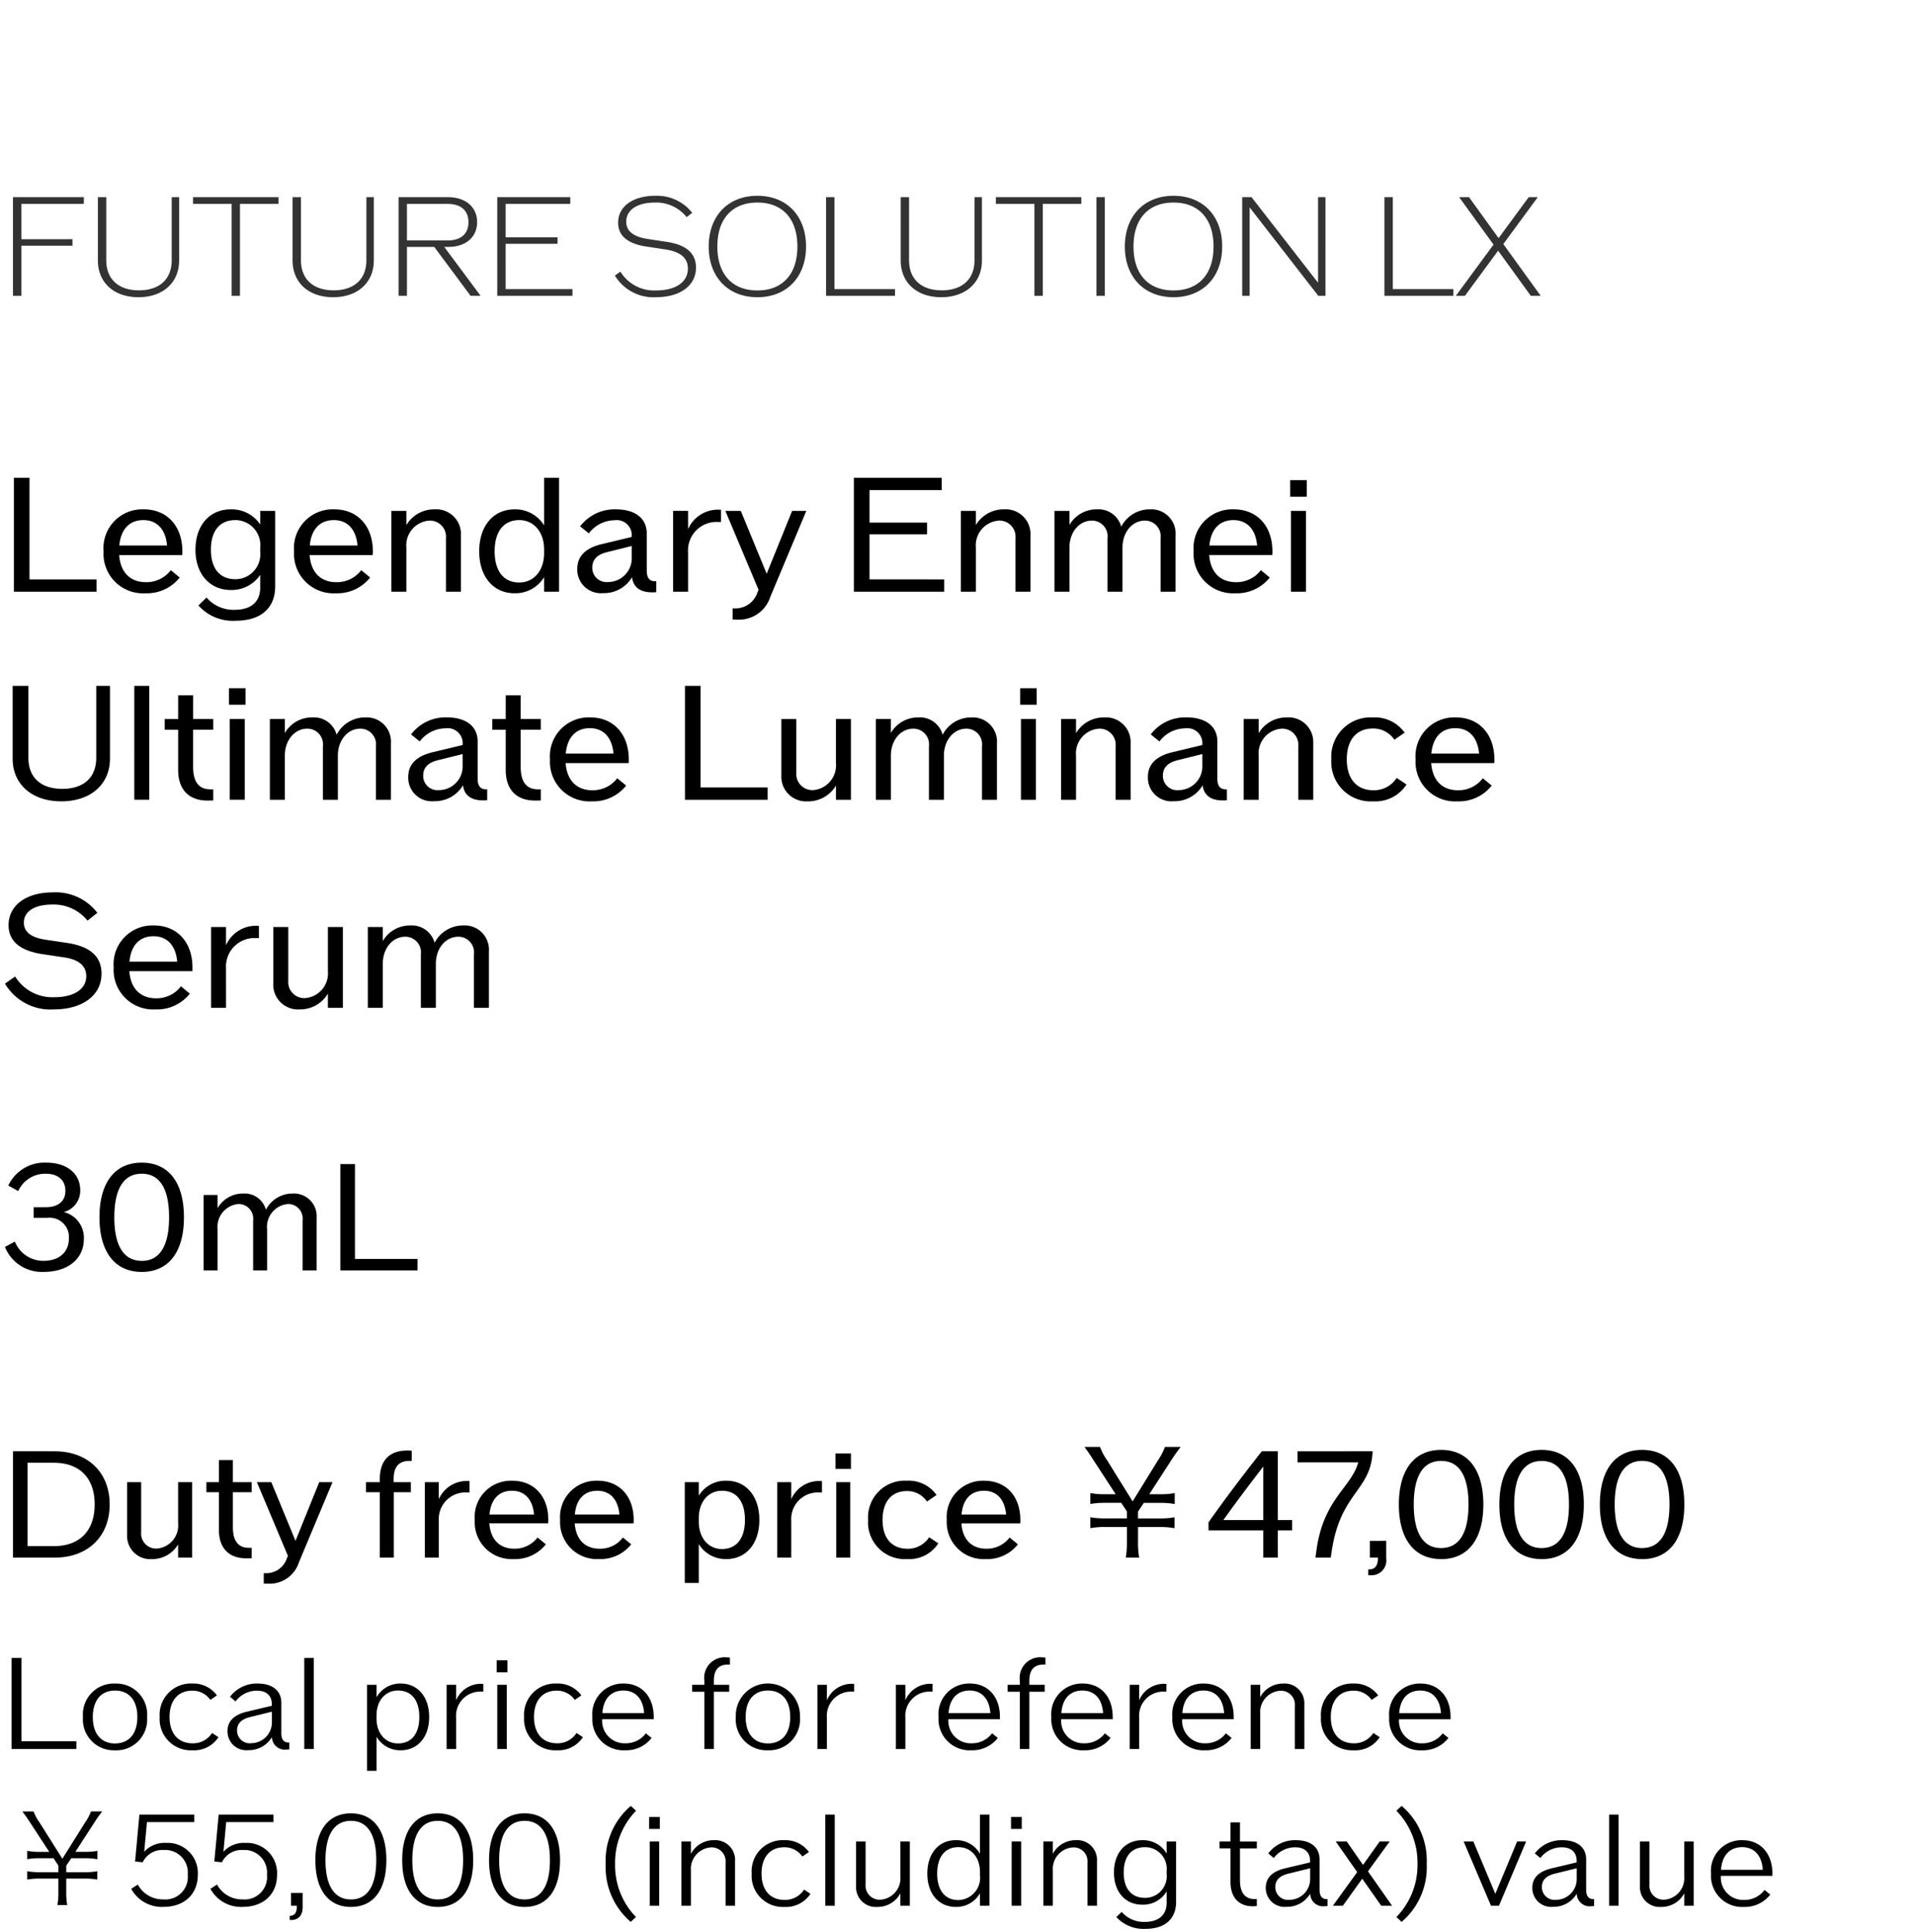 <svg xmlns="http://www.w3.org/2000/svg" width="220" height="222" viewBox="0 0 220 222">
  <g id="bs_detail_08" transform="translate(-520 -953)">
    <rect id="長方形_7717" data-name="長方形 7717" width="220" height="222" transform="translate(520 953)" fill="#fff"/>
    <path id="パス_8702" data-name="パス 8702" d="M9.635,3.433V2.656H1.492V14h.963V8.235H8.329V7.489H2.455V3.433Zm6.278,10.723c2.813,0,4.678-1.678,4.678-4.227V2.656h-.855V9.9c0,2.176-1.4,3.465-3.761,3.465s-3.761-1.29-3.761-3.465V2.656h-.963V9.929C11.251,12.477,13.1,14.155,15.913,14.155Zm16.1-11.5H22.191v.777H26.62V14h.963V3.433h4.429Zm6.278,11.5c2.813,0,4.678-1.678,4.678-4.227V2.656h-.855V9.9c0,2.176-1.4,3.465-3.761,3.465s-3.761-1.29-3.761-3.465V2.656h-.963V9.929C33.629,12.477,35.478,14.155,38.291,14.155ZM54.095,14h1.15l-4.18-5.625h.482c1.989,0,3.294-1.134,3.294-2.844,0-1.74-1.336-2.875-3.357-2.875H45.812V14h.963V8.375h3.139ZM46.775,3.433h4.678c1.523,0,2.393.761,2.393,2.1s-.87,2.1-2.393,2.1H46.775Zm11.344,9.79V8.017h5.967V7.271H58.12V3.433h7.428V2.656H57.156V14H65.8v-.777Zm17.28.932c2.782,0,4.6-1.336,4.6-3.4C80,9.12,78.9,8.141,76.674,7.8l-2.16-.326c-1.709-.249-2.533-.917-2.533-1.989,0-1.352,1.243-2.207,3.294-2.207a4.468,4.468,0,0,1,3.652,1.678l.637-.5A5.147,5.147,0,0,0,75.307,2.5c-2.564,0-4.258,1.228-4.258,3.092,0,1.507,1.088,2.424,3.294,2.751l2.16.326c1.725.264,2.564.995,2.564,2.191,0,1.554-1.383,2.517-3.667,2.517a4.535,4.535,0,0,1-4.087-2.16l-.637.451A5.187,5.187,0,0,0,75.4,14.155Zm11.655,0c3.372,0,5.594-2.315,5.594-5.828S90.427,2.5,87.055,2.5s-5.594,2.315-5.594,5.828S83.683,14.155,87.055,14.155Zm0-.777c-2.89,0-4.6-1.865-4.6-5.05s1.709-5.05,4.6-5.05,4.6,1.865,4.6,5.05S89.946,13.378,87.055,13.378Zm8.858-.155V2.656h-.963V14h7.925v-.777Zm12.277.932c2.813,0,4.678-1.678,4.678-4.227V2.656h-.855V9.9c0,2.176-1.4,3.465-3.761,3.465s-3.761-1.29-3.761-3.465V2.656h-.963V9.929C103.527,12.477,105.377,14.155,108.189,14.155Zm16.1-11.5h-9.821v.777H118.9V14h.963V3.433h4.429ZM126.029,14h.963V2.656h-.963Zm8.858.155c3.372,0,5.594-2.315,5.594-5.828S138.259,2.5,134.887,2.5s-5.594,2.315-5.594,5.828S131.515,14.155,134.887,14.155Zm0-.777c-2.89,0-4.6-1.865-4.6-5.05s1.709-5.05,4.6-5.05,4.6,1.865,4.6,5.05S137.778,13.378,134.887,13.378ZM151.5,2.656v9.837l-7.646-9.837h-1.072V14h.855V3.837L151.531,14h.824V2.656Zm8.594,10.567V2.656h-.963V14h7.925v-.777Zm17,.777-4.3-5.952,3.963-5.392h-1.041l-3.465,4.709-3.4-4.709h-1.134L171.67,8.11,167.335,14h1.041L172.2,8.81,175.959,14Z" transform="translate(520 973)" fill="#333"/>
    <path id="パス_8720" data-name="パス 8720" d="M3.389,14.584V2.911H1.6V16h9.5V14.584ZM20.96,11.356c0-2.9-1.757-4.823-4.429-4.823a4.459,4.459,0,0,0-4.626,4.823,4.541,4.541,0,0,0,4.805,4.823,4.8,4.8,0,0,0,3.945-1.811l-1.022-.843a3.515,3.515,0,0,1-2.851,1.381c-1.829,0-2.941-1.148-3.084-3.12h7.244A3.455,3.455,0,0,0,20.96,11.356ZM16.478,7.77c1.578,0,2.564,1.076,2.725,2.923H13.716C13.878,8.846,14.864,7.77,16.478,7.77Zm13.43-1.058v1.56a3.945,3.945,0,0,0-3.371-1.739c-2.456,0-4.07,1.847-4.07,4.644,0,2.779,1.632,4.626,4.07,4.626a3.945,3.945,0,0,0,3.371-1.739v1.452c0,1.65-1.04,2.564-2.958,2.564a4.064,4.064,0,0,1-3.209-1.416l-.932.914a5.269,5.269,0,0,0,4.267,1.757c2.9,0,4.554-1.434,4.554-3.963V6.712Zm-2.851,7.853c-1.811,0-2.815-1.255-2.815-3.389,0-2.152,1-3.407,2.815-3.407a2.879,2.879,0,0,1,2.851,3.192v.43A2.873,2.873,0,0,1,27.056,14.566Zm15.8-3.209c0-2.9-1.757-4.823-4.429-4.823A4.459,4.459,0,0,0,33.8,11.356,4.541,4.541,0,0,0,38.6,16.179a4.8,4.8,0,0,0,3.945-1.811l-1.022-.843a3.515,3.515,0,0,1-2.851,1.381c-1.829,0-2.941-1.148-3.084-3.12h7.244A3.455,3.455,0,0,0,42.853,11.356ZM38.37,7.77c1.578,0,2.564,1.076,2.725,2.923H35.609C35.77,8.846,36.757,7.77,38.37,7.77ZM49.953,6.533a3.707,3.707,0,0,0-3.245,1.811V6.712H44.986V16h1.721V10.926a2.851,2.851,0,0,1,2.654-3.1,1.852,1.852,0,0,1,1.9,2.026V16h1.721V9.527A2.842,2.842,0,0,0,49.953,6.533ZM62.54,2.911V8.38a3.88,3.88,0,0,0-3.389-1.847c-2.456,0-4.07,1.919-4.07,4.823s1.614,4.823,4.07,4.823a3.88,3.88,0,0,0,3.389-1.847V16h1.721V2.911ZM59.689,14.942c-1.811,0-2.833-1.327-2.833-3.586S57.878,7.77,59.689,7.77c1.667,0,2.851,1.363,2.851,3.371v.43C62.54,13.579,61.356,14.942,59.689,14.942Zm15.6-.143c-.645,0-.95-.412-.95-1.219V9.294c0-1.721-1.327-2.761-3.55-2.761a4.974,4.974,0,0,0-4.106,1.954l1,.807a3.74,3.74,0,0,1,2.958-1.506,1.723,1.723,0,0,1,1.972,1.829v.09l-3.443.825c-1.883.448-2.815,1.4-2.815,2.851a2.71,2.71,0,0,0,2.976,2.779,3.74,3.74,0,0,0,3.317-1.829c.143,1.148.932,1.739,2.3,1.739a4.369,4.369,0,0,0,.484-.018V14.8Zm-5.4.09a1.641,1.641,0,0,1-1.811-1.667q0-1.372,1.721-1.775l2.815-.7v1.291A2.732,2.732,0,0,1,69.891,14.888Zm12.587-8.32A3.736,3.736,0,0,0,79.089,8.81v-2.1H77.368V16h1.721V11.464a3.27,3.27,0,0,1,3.46-3.478h.323v-1.4A2.9,2.9,0,0,0,82.478,6.569Zm8.571.143-2.923,7.226L85.15,6.712H83.374l3.819,9.073-.108.233a2.671,2.671,0,0,1-2.654,1.9h-.215v1.273c.2.018.394.018.556.018a3.788,3.788,0,0,0,3.783-2.654L92.68,6.712Zm8.893,7.871V9.4h6.616V8.057H99.942V4.328h8.3V2.911H98.149V16H108.53V14.584Zm15.474-8.051a3.707,3.707,0,0,0-3.245,1.811V6.712h-1.721V16h1.721V10.926a2.851,2.851,0,0,1,2.654-3.1,1.852,1.852,0,0,1,1.9,2.026V16h1.721V9.527A2.842,2.842,0,0,0,115.415,6.533Zm16.782,0a3.681,3.681,0,0,0-3.317,1.99,2.709,2.709,0,0,0-2.779-1.99,3.6,3.6,0,0,0-3.174,1.793V6.712h-1.721V16h1.721V10.926c0-1.757,1.112-3.1,2.582-3.1A1.8,1.8,0,0,1,127.3,9.85V16h1.721V10.926c0-1.757,1.112-3.1,2.582-3.1A1.8,1.8,0,0,1,133.4,9.85V16h1.721V9.527A2.786,2.786,0,0,0,132.2,6.533Zm14.057,4.823c0-2.9-1.757-4.823-4.429-4.823a4.459,4.459,0,0,0-4.626,4.823,4.541,4.541,0,0,0,4.805,4.823,4.8,4.8,0,0,0,3.945-1.811l-1.022-.843a3.515,3.515,0,0,1-2.851,1.381c-1.829,0-2.941-1.148-3.084-3.12h7.244A3.455,3.455,0,0,0,146.255,11.356ZM141.773,7.77c1.578,0,2.564,1.076,2.725,2.923h-5.487C139.173,8.846,140.159,7.77,141.773,7.77Zm6.527-2.69h1.9V3.18h-1.9ZM148.389,16h1.721V6.712h-1.721ZM7.046,40.089c3.371,0,5.594-1.954,5.594-4.913V26.821H11.063v8.266c0,2.259-1.434,3.568-3.909,3.568-2.456,0-3.891-1.309-3.891-3.568V26.821H1.452v8.355C1.452,38.135,3.676,40.089,7.046,40.089Zm8.391-.179h1.721V26.821H15.438Zm9.073-8.051V30.622H22.2V27.9H20.476v2.725H18.934v1.237h1.542v4.626C20.476,38.727,21.7,40,23.847,40c.233,0,.448,0,.663-.018V38.709H24.17c-1.309,0-1.972-.861-1.972-2.564V31.859Zm1.811-2.869h1.9v-1.9h-1.9Zm.09,10.919h1.721V30.622H26.411Zm15.6-9.467a3.681,3.681,0,0,0-3.317,1.99,2.709,2.709,0,0,0-2.779-1.99,3.6,3.6,0,0,0-3.174,1.793V30.622H31.019V39.91H32.74V34.836c0-1.757,1.112-3.1,2.582-3.1a1.8,1.8,0,0,1,1.793,2.026v6.15h1.721V34.836c0-1.757,1.112-3.1,2.582-3.1a1.8,1.8,0,0,1,1.793,2.026v6.15h1.721V33.437A2.786,2.786,0,0,0,42.01,30.443Zm13.842,8.266c-.645,0-.95-.412-.95-1.219V33.2c0-1.721-1.327-2.761-3.55-2.761A4.974,4.974,0,0,0,47.246,32.4l1,.807A3.74,3.74,0,0,1,51.208,31.7a1.723,1.723,0,0,1,1.972,1.829v.09l-3.443.825c-1.883.448-2.815,1.4-2.815,2.851A2.71,2.71,0,0,0,49.9,40.071a3.74,3.74,0,0,0,3.317-1.829c.143,1.148.932,1.739,2.3,1.739A4.37,4.37,0,0,0,56,39.964V38.709Zm-5.4.09a1.641,1.641,0,0,1-1.811-1.667q0-1.372,1.721-1.775l2.815-.7v1.291A2.732,2.732,0,0,1,50.455,38.8Zm11.708-6.939V30.622H59.85V27.9H58.129v2.725H56.587v1.237h1.542v4.626C58.129,38.727,59.348,40,61.5,40c.233,0,.448,0,.663-.018V38.709h-.341c-1.309,0-1.972-.861-1.972-2.564V31.859Zm10.113,3.407c0-2.9-1.757-4.823-4.429-4.823a4.459,4.459,0,0,0-4.626,4.823,4.541,4.541,0,0,0,4.805,4.823,4.8,4.8,0,0,0,3.945-1.811l-1.022-.843A3.515,3.515,0,0,1,68.1,38.816c-1.829,0-2.941-1.148-3.084-3.12h7.244A3.455,3.455,0,0,0,72.276,35.266ZM67.793,31.68c1.578,0,2.564,1.076,2.725,2.923H65.032C65.193,32.756,66.18,31.68,67.793,31.68Zm12.73,6.813V26.821H78.731V39.91h9.5V38.494Zm15.563-7.871V35.7a2.851,2.851,0,0,1-2.654,3.1,1.852,1.852,0,0,1-1.9-2.026v-6.15H89.811v6.473a2.842,2.842,0,0,0,3.03,2.994,3.707,3.707,0,0,0,3.245-1.811V39.91h1.721V30.622Zm15.581-.179a3.681,3.681,0,0,0-3.317,1.99,2.709,2.709,0,0,0-2.779-1.99,3.6,3.6,0,0,0-3.174,1.793V30.622h-1.721V39.91H102.4V34.836c0-1.757,1.112-3.1,2.582-3.1a1.8,1.8,0,0,1,1.793,2.026v6.15h1.721V34.836c0-1.757,1.112-3.1,2.582-3.1a1.8,1.8,0,0,1,1.793,2.026v6.15h1.721V33.437A2.786,2.786,0,0,0,111.668,30.443Zm5.594-1.452h1.9v-1.9h-1.9Zm.09,10.919h1.721V30.622h-1.721Zm9.575-9.467a3.707,3.707,0,0,0-3.245,1.811V30.622H121.96V39.91h1.721V34.836a2.851,2.851,0,0,1,2.654-3.1,1.852,1.852,0,0,1,1.9,2.026v6.15h1.721V33.437A2.842,2.842,0,0,0,126.926,30.443Zm13.95,8.266c-.645,0-.95-.412-.95-1.219V33.2c0-1.721-1.327-2.761-3.55-2.761A4.974,4.974,0,0,0,132.27,32.4l1,.807a3.74,3.74,0,0,1,2.958-1.506,1.723,1.723,0,0,1,1.972,1.829v.09l-3.443.825c-1.883.448-2.815,1.4-2.815,2.851a2.71,2.71,0,0,0,2.976,2.779,3.74,3.74,0,0,0,3.317-1.829c.143,1.148.932,1.739,2.3,1.739a4.37,4.37,0,0,0,.484-.018V38.709Zm-5.4.09a1.641,1.641,0,0,1-1.811-1.667q0-1.372,1.721-1.775l2.815-.7v1.291A2.732,2.732,0,0,1,135.479,38.8Zm12.443-8.355a3.707,3.707,0,0,0-3.245,1.811V30.622h-1.721V39.91h1.721V34.836a2.851,2.851,0,0,1,2.654-3.1,1.852,1.852,0,0,1,1.9,2.026v6.15h1.721V33.437A2.842,2.842,0,0,0,147.923,30.443Zm9.915,9.646a4.263,4.263,0,0,0,3.837-1.936l-1.13-.753a3.116,3.116,0,0,1-2.654,1.416c-1.954,0-3.084-1.309-3.084-3.55s1.112-3.55,3.012-3.55a2.916,2.916,0,0,1,2.456,1.291l1.183-.807a4.2,4.2,0,0,0-3.658-1.757,4.522,4.522,0,0,0-4.769,4.823A4.532,4.532,0,0,0,157.838,40.089Zm13.932-4.823c0-2.9-1.757-4.823-4.429-4.823a4.459,4.459,0,0,0-4.626,4.823,4.541,4.541,0,0,0,4.805,4.823,4.8,4.8,0,0,0,3.945-1.811l-1.022-.843a3.515,3.515,0,0,1-2.851,1.381c-1.829,0-2.941-1.148-3.084-3.12h7.244A3.455,3.455,0,0,0,171.769,35.266Zm-4.482-3.586c1.578,0,2.564,1.076,2.725,2.923h-5.487C164.687,32.756,165.673,31.68,167.287,31.68ZM6.2,64c3.281,0,5.469-1.614,5.469-4.106,0-1.972-1.309-3.138-3.945-3.532L5.2,55.985c-1.65-.251-2.456-.9-2.456-1.954,0-1.291,1.219-2.08,3.263-2.08A4.991,4.991,0,0,1,10.059,53.8l1.13-.9A6.043,6.043,0,0,0,6.06,50.552c-3.048,0-5.074,1.488-5.074,3.765,0,1.829,1.291,2.941,3.909,3.335l2.528.377c1.632.251,2.492.968,2.492,2.152,0,1.488-1.4,2.421-3.694,2.421a5.028,5.028,0,0,1-4.483-2.385l-1.165.825A6.069,6.069,0,0,0,6.2,64Zm15.922-4.823c0-2.9-1.757-4.823-4.429-4.823a4.459,4.459,0,0,0-4.626,4.823A4.541,4.541,0,0,0,17.876,64a4.8,4.8,0,0,0,3.945-1.811L20.8,61.346a3.515,3.515,0,0,1-2.851,1.381c-1.829,0-2.941-1.148-3.084-3.12h7.244A3.455,3.455,0,0,0,22.126,59.176ZM17.643,55.59c1.578,0,2.564,1.076,2.725,2.923H14.882C15.043,56.666,16.029,55.59,17.643,55.59Zm11.726-1.2a3.736,3.736,0,0,0-3.389,2.241v-2.1H24.259V63.82h1.721V59.284a3.27,3.27,0,0,1,3.46-3.478h.323v-1.4A2.9,2.9,0,0,0,29.369,54.389Zm8.32.143v5.074a2.851,2.851,0,0,1-2.654,3.1,1.852,1.852,0,0,1-1.9-2.026v-6.15H31.413V61A2.842,2.842,0,0,0,34.444,64a3.707,3.707,0,0,0,3.245-1.811V63.82H39.41V54.532Zm15.581-.179a3.681,3.681,0,0,0-3.317,1.99,2.709,2.709,0,0,0-2.779-1.99A3.6,3.6,0,0,0,44,56.146V54.532H42.279V63.82H44V58.746c0-1.757,1.112-3.1,2.582-3.1a1.8,1.8,0,0,1,1.793,2.026v6.15H50.1V58.746c0-1.757,1.112-3.1,2.582-3.1a1.8,1.8,0,0,1,1.793,2.026v6.15h1.721V57.347A2.786,2.786,0,0,0,53.27,54.353Z" transform="translate(520 1005)"/>
    <path id="パス_8717" data-name="パス 8717" d="M7.332,8.287A2.538,2.538,0,0,0,9.224,5.793c0-1.925-1.54-3.181-3.884-3.181A4.6,4.6,0,0,0,.954,5.241l1.138.636A3.414,3.414,0,0,1,5.24,3.885c1.423,0,2.277.72,2.277,1.975,0,1.189-.837,1.875-2.293,1.875H3.867V8.957H5.424a2.214,2.214,0,0,1,2.494,2.36c0,1.59-1.122,2.578-2.929,2.578a3.522,3.522,0,0,1-3.281-2.21L.569,12.3a4.569,4.569,0,0,0,4.47,2.863c2.779,0,4.6-1.507,4.6-3.783A3.043,3.043,0,0,0,7.332,8.287Zm8.956,6.88c3.1,0,4.855-2.293,4.855-6.278s-1.758-6.278-4.855-6.278c-3.08,0-4.855,2.293-4.855,6.278S13.208,15.167,16.288,15.167Zm0-1.272c-2.042,0-3.147-1.691-3.147-5.005s1.1-5.005,3.147-5.005c2.059,0,3.147,1.691,3.147,5.005S18.347,13.9,16.288,13.9ZM33.664,6.161a3.437,3.437,0,0,0-3.1,1.858,2.529,2.529,0,0,0-2.595-1.858A3.356,3.356,0,0,0,25.01,7.835V6.329H23.4V15H25.01V10.263a2.634,2.634,0,0,1,2.411-2.9,1.682,1.682,0,0,1,1.674,1.892V15H30.7V10.263a2.634,2.634,0,0,1,2.411-2.9,1.682,1.682,0,0,1,1.674,1.892V15h1.607V8.957A2.6,2.6,0,0,0,33.664,6.161ZM40.8,13.678V2.78H39.121V15h8.872V13.678Z" transform="translate(520 1084)"/>
    <path id="パス_8713" data-name="パス 8713" d="M6.278,2.78H1.49V15H6.278c3.817,0,6.328-2.427,6.328-6.11S10.094,2.78,6.278,2.78Zm-.084,10.9H3.164V4.1h3.03c2.963,0,4.687,1.758,4.687,4.788S9.157,13.678,6.194,13.678ZM20.473,6.329v4.737A2.661,2.661,0,0,1,18,13.962a1.729,1.729,0,0,1-1.774-1.892V6.329H14.614v6.043a2.654,2.654,0,0,0,2.829,2.8,3.461,3.461,0,0,0,3.03-1.691V15H22.08V6.329Zm8.454,1.155V6.329H26.767V3.784H25.16V6.329h-1.44V7.484h1.44V11.8c0,2.092,1.138,3.281,3.147,3.281.218,0,.419,0,.619-.017V13.878h-.318c-1.222,0-1.841-.8-1.841-2.394v-4Zm7.767-1.155-2.729,6.746L31.187,6.329H29.529l3.566,8.47-.1.218a2.494,2.494,0,0,1-2.478,1.774h-.2V17.98c.184.017.368.017.519.017a3.536,3.536,0,0,0,3.532-2.478l3.85-9.19ZM47.056,3.885h.268V2.713c-.167-.017-.352-.017-.552-.017-2.009,0-3.114,1.155-3.114,3.248v.385h-1.59V7.484h1.59V15h1.607V7.484h1.959V6.329H45.248V5.944Q45.248,3.885,47.056,3.885ZM53.6,6.195a3.488,3.488,0,0,0-3.164,2.093V6.329H48.831V15h1.607V10.765a3.053,3.053,0,0,1,3.231-3.248h.3V6.212A2.712,2.712,0,0,0,53.6,6.195Zm9.425,4.47c0-2.712-1.641-4.5-4.135-4.5a4.163,4.163,0,0,0-4.319,4.5,4.24,4.24,0,0,0,4.486,4.5,4.478,4.478,0,0,0,3.683-1.691l-.954-.787a3.282,3.282,0,0,1-2.662,1.289c-1.707,0-2.745-1.071-2.879-2.913h6.763A3.226,3.226,0,0,0,63.026,10.664ZM58.841,7.316c1.473,0,2.394,1,2.544,2.729H56.263C56.414,8.321,57.334,7.316,58.841,7.316Zm13.995,3.348c0-2.712-1.641-4.5-4.135-4.5a4.163,4.163,0,0,0-4.319,4.5,4.24,4.24,0,0,0,4.486,4.5,4.478,4.478,0,0,0,3.683-1.691L71.6,12.69a3.282,3.282,0,0,1-2.662,1.289c-1.707,0-2.745-1.071-2.879-2.913h6.763A3.226,3.226,0,0,0,72.836,10.664ZM68.651,7.316c1.473,0,2.394,1,2.544,2.729H66.073C66.223,8.321,67.144,7.316,68.651,7.316ZM83.482,6.161a3.622,3.622,0,0,0-3.164,1.724V6.329H78.711V17.913h1.607v-4.47a3.622,3.622,0,0,0,3.164,1.724c2.293,0,3.8-1.791,3.8-4.5S85.776,6.161,83.482,6.161Zm-.5,7.851c-1.557,0-2.662-1.272-2.662-3.147v-.4c0-1.875,1.1-3.147,2.662-3.147,1.691,0,2.645,1.239,2.645,3.348S84.671,14.012,82.98,14.012ZM94.112,6.195a3.488,3.488,0,0,0-3.164,2.093V6.329H89.341V15h1.607V10.765a3.053,3.053,0,0,1,3.231-3.248h.3V6.212A2.712,2.712,0,0,0,94.112,6.195Zm1.925-1.389h1.774V3.031H96.037ZM96.121,15h1.607V6.329H96.121Zm8.152.167a3.98,3.98,0,0,0,3.582-1.808l-1.055-.7a2.909,2.909,0,0,1-2.478,1.322c-1.825,0-2.879-1.222-2.879-3.315s1.038-3.315,2.812-3.315a2.722,2.722,0,0,1,2.293,1.205l1.1-.753a3.92,3.92,0,0,0-3.415-1.641,4.222,4.222,0,0,0-4.453,4.5A4.231,4.231,0,0,0,104.273,15.167Zm13.007-4.5c0-2.712-1.641-4.5-4.135-4.5a4.163,4.163,0,0,0-4.319,4.5,4.24,4.24,0,0,0,4.486,4.5A4.478,4.478,0,0,0,117,13.477l-.954-.787a3.282,3.282,0,0,1-2.662,1.289c-1.707,0-2.745-1.071-2.879-2.913h6.763A3.226,3.226,0,0,0,117.28,10.664ZM113.1,7.316c1.473,0,2.394,1,2.544,2.729h-5.122C110.668,8.321,111.589,7.316,113.1,7.316ZM130.94,15a10.017,10.017,0,0,1-.134-1.875V11.485h2.461a9.086,9.086,0,0,1,1.741.134V10.363a8.975,8.975,0,0,1-1.741.134h-2.461V9.71l.67-1h1.791a9.157,9.157,0,0,1,1.758.134V7.584a9.046,9.046,0,0,1-1.758.134H132.1l2.578-3.984c.452-.686.8-1.172,1.038-1.456H133.9a6.81,6.81,0,0,1-.8,1.54l-2.913,4.721-2.93-4.721a6.715,6.715,0,0,1-.82-1.54h-1.791c.251.318.519.7,1,1.456l2.595,3.984h-1.172a8.865,8.865,0,0,1-1.741-.134V8.84a8.865,8.865,0,0,1,1.741-.134h1.808l.653.988v.8h-2.461a8.865,8.865,0,0,1-1.741-.134v1.255a8.865,8.865,0,0,1,1.741-.134h2.461v1.641A10.482,10.482,0,0,1,129.4,15Zm17.577-4.319h-1.641V2.78h-1.841c-2.494,3.164-4.5,5.859-6.127,8.169v.921H145.2V15h1.674V11.87h1.641Zm-7.9,0q1.933-2.712,4.587-6.144v6.144Zm8.521-7.9V4.052h6.981c-.77,2.863-3.967,4.168-4.788,10.011L151.2,15h1.758l.084-.569c.954-6.729,4.285-7.014,4.7-11.182l.033-.469Zm8.32,10.3V15h.921v.084c0,.837-.335,1.272-1.021,1.272h-.084v.67h.251a1.7,1.7,0,0,0,1.808-1.942V13.075Zm8.186,2.093c3.1,0,4.855-2.293,4.855-6.278s-1.758-6.278-4.855-6.278c-3.08,0-4.855,2.293-4.855,6.278S162.562,15.167,165.642,15.167Zm0-1.272C163.6,13.9,162.5,12.2,162.5,8.89s1.1-5.005,3.147-5.005c2.059,0,3.147,1.691,3.147,5.005S167.7,13.9,165.642,13.9Zm11.551,1.272c3.1,0,4.855-2.293,4.855-6.278s-1.758-6.278-4.855-6.278c-3.08,0-4.855,2.293-4.855,6.278S174.113,15.167,177.193,15.167Zm0-1.272c-2.042,0-3.147-1.691-3.147-5.005s1.1-5.005,3.147-5.005c2.059,0,3.147,1.691,3.147,5.005S179.252,13.9,177.193,13.9Zm11.551,1.272c3.1,0,4.855-2.293,4.855-6.278s-1.758-6.278-4.855-6.278c-3.08,0-4.855,2.293-4.855,6.278S185.663,15.167,188.743,15.167Zm0-1.272C186.7,13.9,185.6,12.2,185.6,8.89s1.1-5.005,3.147-5.005c2.059,0,3.147,1.691,3.147,5.005S190.8,13.9,188.743,13.9Z" transform="translate(520 1117)"/>
    <path id="パス_8710" data-name="パス 8710" d="M2.466,12.1V2.532H1.334V13H8.776v-.9Zm10.755,1.047a3.547,3.547,0,0,0,3.685-3.829,3.551,3.551,0,0,0-3.685-3.843A3.551,3.551,0,0,0,9.536,9.315,3.547,3.547,0,0,0,13.221,13.143Zm0-.789c-1.606,0-2.553-1.133-2.553-3.04s.946-3.04,2.553-3.04,2.567,1.119,2.567,3.04S14.828,12.355,13.221,12.355Zm8.905.789a3.356,3.356,0,0,0,2.983-1.506l-.731-.488a2.6,2.6,0,0,1-2.223,1.19c-1.678,0-2.667-1.133-2.667-3.026s.975-3.026,2.61-3.026A2.487,2.487,0,0,1,24.177,7.35l.76-.516A3.343,3.343,0,0,0,22.1,5.472a3.58,3.58,0,0,0-3.743,3.843A3.583,3.583,0,0,0,22.127,13.143Zm11.027-.9c-.545,0-.817-.358-.817-1.061V7.666c0-1.362-1.018-2.194-2.725-2.194a3.841,3.841,0,0,0-3.169,1.52l.631.531a3.077,3.077,0,0,1,2.452-1.233c1.1,0,1.721.574,1.721,1.577v.158l-2.9.688c-1.463.359-2.194,1.09-2.194,2.223a2.161,2.161,0,0,0,2.38,2.194,3.081,3.081,0,0,0,2.725-1.506,1.479,1.479,0,0,0,1.692,1.434c.1,0,.2-.014.3-.014v-.8Zm-4.3.086a1.46,1.46,0,0,1-1.606-1.477c0-.789.5-1.291,1.506-1.534l2.5-.617V9.845A2.392,2.392,0,0,1,28.852,12.326ZM34.975,13h1.09V2.532h-1.09ZM46.06,5.472a3.119,3.119,0,0,0-2.782,1.577V5.615h-1.09V15.5h1.09V11.58a3.136,3.136,0,0,0,2.782,1.563c1.965,0,3.27-1.534,3.27-3.829S48.025,5.472,46.06,5.472Zm-.315,6.883c-1.448,0-2.466-1.162-2.466-2.868V9.143c0-1.721,1.018-2.868,2.466-2.868,1.563,0,2.452,1.119,2.452,3.04S47.308,12.355,45.745,12.355ZM55.281,5.5a3.1,3.1,0,0,0-2.854,1.893V5.615h-1.09V13h1.09V9.386a2.771,2.771,0,0,1,2.9-2.983h.229V5.515C55.453,5.515,55.367,5.5,55.281,5.5Zm1.807-1.319h1.233V2.8H57.088ZM57.159,13h1.09V5.615h-1.09Zm6.855.143A3.356,3.356,0,0,0,67,11.638l-.731-.488a2.6,2.6,0,0,1-2.223,1.19c-1.678,0-2.667-1.133-2.667-3.026s.975-3.026,2.61-3.026A2.487,2.487,0,0,1,66.064,7.35l.76-.516a3.343,3.343,0,0,0-2.839-1.362,3.58,3.58,0,0,0-3.743,3.843A3.583,3.583,0,0,0,64.014,13.143ZM75.142,9.315c0-2.309-1.362-3.843-3.442-3.843a3.52,3.52,0,0,0-3.614,3.843,3.579,3.579,0,0,0,3.757,3.829,3.7,3.7,0,0,0,3.054-1.42l-.66-.531a2.89,2.89,0,0,1-2.352,1.147,2.571,2.571,0,0,1-2.667-2.768h5.922Zm-3.485-3.04c1.391,0,2.266.946,2.38,2.6h-4.8C69.348,7.221,70.237,6.275,71.657,6.275ZM83.688,3.292H83.9v-.8a3.028,3.028,0,0,0-.373-.029,2.358,2.358,0,0,0-2.567,2.667v.488H79.558v.8h1.405V13h1.09V6.418h1.764v-.8H82.053V5.127C82.053,3.894,82.6,3.292,83.688,3.292Zm4.574,9.852a3.547,3.547,0,0,0,3.685-3.829,3.689,3.689,0,1,0-7.371,0A3.547,3.547,0,0,0,88.263,13.143Zm0-.789c-1.606,0-2.553-1.133-2.553-3.04s.946-3.04,2.553-3.04,2.567,1.119,2.567,3.04S89.869,12.355,88.263,12.355ZM97.9,5.5a3.1,3.1,0,0,0-2.854,1.893V5.615h-1.09V13h1.09V9.386a2.771,2.771,0,0,1,2.9-2.983h.229V5.515C98.071,5.515,97.985,5.5,97.9,5.5Zm9.02,0a3.1,3.1,0,0,0-2.854,1.893V5.615h-1.09V13h1.09V9.386a2.771,2.771,0,0,1,2.9-2.983h.229V5.515C107.091,5.515,107.005,5.5,106.919,5.5Zm8.016,3.814c0-2.309-1.362-3.843-3.442-3.843a3.52,3.52,0,0,0-3.614,3.843,3.579,3.579,0,0,0,3.757,3.829,3.7,3.7,0,0,0,3.054-1.42l-.66-.531a2.89,2.89,0,0,1-2.352,1.147,2.571,2.571,0,0,1-2.667-2.768h5.922Zm-3.485-3.04c1.391,0,2.266.946,2.38,2.6h-4.8C109.142,7.221,110.031,6.275,111.45,6.275Zm8.5-2.983h.215v-.8a3.028,3.028,0,0,0-.373-.029,2.358,2.358,0,0,0-2.567,2.667v.488h-1.405v.8h1.405V13h1.09V6.418h1.764v-.8h-1.764V5.127C118.319,3.894,118.864,3.292,119.954,3.292ZM127.9,9.315c0-2.309-1.362-3.843-3.442-3.843a3.52,3.52,0,0,0-3.614,3.843,3.579,3.579,0,0,0,3.757,3.829,3.7,3.7,0,0,0,3.054-1.42l-.66-.531a2.89,2.89,0,0,1-2.352,1.147,2.571,2.571,0,0,1-2.667-2.768H127.9Zm-3.485-3.04c1.391,0,2.266.946,2.38,2.6h-4.8C122.105,7.221,122.994,6.275,124.414,6.275Zm9.378-.774a3.1,3.1,0,0,0-2.854,1.893V5.615h-1.09V13h1.09V9.386a2.771,2.771,0,0,1,2.9-2.983h.229V5.515C133.964,5.515,133.878,5.5,133.792,5.5Zm8.016,3.814c0-2.309-1.362-3.843-3.442-3.843a3.52,3.52,0,0,0-3.614,3.843,3.579,3.579,0,0,0,3.757,3.829,3.7,3.7,0,0,0,3.054-1.42l-.66-.531a2.89,2.89,0,0,1-2.352,1.147,2.571,2.571,0,0,1-2.667-2.768h5.922Zm-3.485-3.04c1.391,0,2.266.946,2.38,2.6h-4.8C136.015,7.221,136.9,6.275,138.324,6.275Zm9.192-.8a2.968,2.968,0,0,0-2.667,1.563V5.615h-1.09V13h1.09V8.97A2.471,2.471,0,0,1,147.186,6.3a1.6,1.6,0,0,1,1.649,1.749V13h1.09V7.866A2.269,2.269,0,0,0,147.516,5.472Zm8.088,7.672a3.356,3.356,0,0,0,2.983-1.506l-.731-.488a2.6,2.6,0,0,1-2.223,1.19c-1.678,0-2.667-1.133-2.667-3.026s.975-3.026,2.61-3.026a2.487,2.487,0,0,1,2.079,1.061l.76-.516a3.343,3.343,0,0,0-2.839-1.362,3.58,3.58,0,0,0-3.743,3.843A3.583,3.583,0,0,0,155.6,13.143Zm11.128-3.829c0-2.309-1.362-3.843-3.442-3.843a3.52,3.52,0,0,0-3.614,3.843,3.579,3.579,0,0,0,3.757,3.829,3.7,3.7,0,0,0,3.054-1.42l-.66-.531a2.89,2.89,0,0,1-2.352,1.147,2.571,2.571,0,0,1-2.667-2.768h5.922Zm-3.485-3.04c1.391,0,2.266.946,2.38,2.6h-4.8C160.938,7.221,161.827,6.275,163.247,6.275ZM7.729,30.928a7.968,7.968,0,0,1-.115-1.534V27.888H9.694A7.688,7.688,0,0,1,11.185,28v-.961a7.688,7.688,0,0,1-1.491.115H7.615v-.746l.574-.86h1.52a7.783,7.783,0,0,1,1.491.115V24.7a7.688,7.688,0,0,1-1.491.115H8.661l2.251-3.47a10.534,10.534,0,0,1,.846-1.176h-1.3a5.821,5.821,0,0,1-.688,1.291l-2.6,4.144L4.56,21.464a5.466,5.466,0,0,1-.7-1.291H2.567c.2.258.43.559.832,1.176l2.266,3.47H4.617A7.594,7.594,0,0,1,3.126,24.7v.961a7.594,7.594,0,0,1,1.491-.115H6.152l.559.846v.76H4.617a7.594,7.594,0,0,1-1.491-.115V28a7.688,7.688,0,0,1,1.491-.115H6.711v1.506A8.259,8.259,0,0,1,6.6,30.928ZM19.1,23.787a3.156,3.156,0,0,0-2.524,1.018l.315-3.413h5.435v-.86h-6.3l-.5,5.392.875.086A2.511,2.511,0,0,1,18.828,24.6a2.6,2.6,0,0,1,2.753,2.839,2.583,2.583,0,0,1-2.8,2.839,3.258,3.258,0,0,1-2.94-1.706l-.76.488a4.009,4.009,0,0,0,3.7,2.079c2.395,0,3.958-1.448,3.958-3.7A3.466,3.466,0,0,0,19.1,23.787Zm9.106,0a3.156,3.156,0,0,0-2.524,1.018L26,21.392h5.435v-.86h-6.3l-.5,5.392.875.086A2.511,2.511,0,0,1,27.934,24.6a2.6,2.6,0,0,1,2.753,2.839,2.583,2.583,0,0,1-2.8,2.839,3.258,3.258,0,0,1-2.94-1.706l-.76.488a4.009,4.009,0,0,0,3.7,2.079c2.395,0,3.958-1.448,3.958-3.7A3.466,3.466,0,0,0,28.207,23.787Zm5.248,5.75V31h.66v.158c0,.645-.272,1-.76,1H33.3v.473a.7.7,0,0,0,.172.014c.832,0,1.319-.531,1.319-1.491v-1.62Zm6.883,1.606c2.6,0,4.073-1.965,4.073-5.378s-1.477-5.377-4.073-5.377-4.087,1.965-4.087,5.377S37.743,31.143,40.338,31.143Zm0-.86c-1.893,0-2.925-1.549-2.925-4.517s1.032-4.517,2.925-4.517,2.911,1.549,2.911,4.517S42.231,30.283,40.338,30.283Zm9.981.86c2.6,0,4.073-1.965,4.073-5.378s-1.477-5.377-4.073-5.377-4.087,1.965-4.087,5.377S47.724,31.143,50.319,31.143Zm0-.86c-1.893,0-2.925-1.549-2.925-4.517s1.032-4.517,2.925-4.517S53.23,22.8,53.23,25.766,52.212,30.283,50.319,30.283Zm9.981.86c2.6,0,4.073-1.965,4.073-5.378S62.9,20.388,60.3,20.388s-4.087,1.965-4.087,5.377S57.7,31.143,60.3,31.143Zm0-.86c-1.893,0-2.925-1.549-2.925-4.517s1.032-4.517,2.925-4.517,2.911,1.549,2.911,4.517S62.193,30.283,60.3,30.283Zm12.2,2.581.6-.559A8.521,8.521,0,0,1,70.7,26.2a8.521,8.521,0,0,1,2.409-6.109l-.6-.559A8.247,8.247,0,0,0,69.621,26.2,8.247,8.247,0,0,0,72.5,32.864Zm2.108-10.683h1.233V20.8H74.611ZM74.683,31h1.09V23.615h-1.09Zm7.4-7.528a2.968,2.968,0,0,0-2.667,1.563v-1.42h-1.09V31h1.09V26.97A2.471,2.471,0,0,1,81.752,24.3,1.6,1.6,0,0,1,83.4,26.053V31h1.09V25.866A2.269,2.269,0,0,0,82.082,23.472Zm8.088,7.672a3.356,3.356,0,0,0,2.983-1.506l-.731-.488A2.6,2.6,0,0,1,90.2,30.34c-1.678,0-2.667-1.133-2.667-3.026s.975-3.026,2.61-3.026a2.487,2.487,0,0,1,2.079,1.061l.76-.516a3.343,3.343,0,0,0-2.839-1.362A3.58,3.58,0,0,0,86.4,27.315,3.583,3.583,0,0,0,90.17,31.143ZM94.859,31h1.09V20.532h-1.09Zm8.633-7.385v4.03a2.463,2.463,0,0,1-2.337,2.667,1.612,1.612,0,0,1-1.663-1.749V23.615H98.4v5.134a2.266,2.266,0,0,0,2.423,2.395,2.952,2.952,0,0,0,2.667-1.563V31h1.09V23.615Zm9.149-3.083v4.5a3.112,3.112,0,0,0-2.768-1.563c-1.979,0-3.284,1.534-3.284,3.843s1.3,3.829,3.284,3.829a3.112,3.112,0,0,0,2.768-1.563V31h1.09V20.532Zm-2.481,9.823c-1.549,0-2.438-1.133-2.438-3.04s.889-3.04,2.438-3.04c1.463,0,2.481,1.147,2.481,2.868v.344A2.567,2.567,0,0,1,110.16,30.355Zm6.051-8.174h1.233V20.8h-1.233ZM116.283,31h1.09V23.615h-1.09Zm7.4-7.528a2.968,2.968,0,0,0-2.667,1.563v-1.42h-1.09V31h1.09V26.97a2.471,2.471,0,0,1,2.337-2.667A1.6,1.6,0,0,1,125,26.053V31h1.09V25.866A2.269,2.269,0,0,0,123.683,23.472Zm10.411.143v1.391a3.125,3.125,0,0,0-2.782-1.534c-1.979,0-3.27,1.477-3.27,3.714s1.3,3.7,3.27,3.7a3.125,3.125,0,0,0,2.782-1.534V30.67c0,1.405-.918,2.194-2.524,2.194a3.342,3.342,0,0,1-2.639-1.147l-.617.588a4.261,4.261,0,0,0,3.327,1.362c2.251,0,3.542-1.133,3.542-3.112V23.615ZM131.613,30.1c-1.577,0-2.452-1.076-2.452-2.911s.875-2.911,2.452-2.911a2.477,2.477,0,0,1,2.481,2.739v.344A2.477,2.477,0,0,1,131.613,30.1Zm12.849-5.679v-.8h-1.936V21.421h-1.09v2.194h-1.262v.8h1.262v3.843c0,1.778.932,2.811,2.581,2.811a4.343,4.343,0,0,0,.445-.029v-.8h-.244c-1.119,0-1.692-.746-1.692-2.165V24.418Zm8.03,5.822c-.545,0-.817-.359-.817-1.061V25.666c0-1.362-1.018-2.194-2.725-2.194a3.841,3.841,0,0,0-3.169,1.52l.631.531a3.077,3.077,0,0,1,2.452-1.233c1.1,0,1.721.574,1.721,1.577v.158l-2.9.688c-1.463.359-2.194,1.09-2.194,2.223a2.161,2.161,0,0,0,2.38,2.194,3.082,3.082,0,0,0,2.725-1.506,1.479,1.479,0,0,0,1.692,1.434c.1,0,.2-.014.3-.014v-.8Zm-4.3.086a1.46,1.46,0,0,1-1.606-1.477c0-.789.5-1.291,1.506-1.534l2.5-.617v1.147A2.392,2.392,0,0,1,148.19,30.326ZM160.006,31l-2.768-3.944,2.5-3.442h-1.147l-1.922,2.7-1.879-2.7h-1.262L156,27.143,153.209,31h1.147l2.223-3.1,2.18,3.1Zm1.1,1.864a8.247,8.247,0,0,0,2.882-6.668,8.247,8.247,0,0,0-2.882-6.668l-.6.559a8.534,8.534,0,0,1,2.423,6.109,8.534,8.534,0,0,1-2.423,6.109Zm13.279-9.249-2.51,6.023-2.524-6.023h-1.119L171.377,31h.918l3.126-7.385Zm8.747,6.625c-.545,0-.817-.359-.817-1.061V25.666c0-1.362-1.018-2.194-2.725-2.194a3.841,3.841,0,0,0-3.169,1.52l.631.531a3.077,3.077,0,0,1,2.452-1.233c1.1,0,1.721.574,1.721,1.577v.158l-2.9.688c-1.463.359-2.194,1.09-2.194,2.223a2.161,2.161,0,0,0,2.38,2.194,3.082,3.082,0,0,0,2.725-1.506,1.479,1.479,0,0,0,1.692,1.434c.1,0,.2-.014.3-.014v-.8Zm-4.3.086a1.46,1.46,0,0,1-1.606-1.477c0-.789.5-1.291,1.506-1.534l2.5-.617v1.147A2.392,2.392,0,0,1,178.834,30.326Zm6.123.674h1.09V20.532h-1.09Zm8.633-7.385v4.03a2.463,2.463,0,0,1-2.337,2.667,1.612,1.612,0,0,1-1.663-1.749V23.615H188.5v5.134a2.266,2.266,0,0,0,2.423,2.395,2.952,2.952,0,0,0,2.667-1.563V31h1.09V23.615Zm10.138,3.7c0-2.309-1.362-3.843-3.442-3.843a3.52,3.52,0,0,0-3.614,3.843,3.579,3.579,0,0,0,3.757,3.829,3.7,3.7,0,0,0,3.054-1.42l-.66-.531a2.89,2.89,0,0,1-2.352,1.147,2.571,2.571,0,0,1-2.667-2.768h5.922Zm-3.485-3.04c1.391,0,2.266.946,2.38,2.6h-4.8C197.935,25.221,198.824,24.275,200.244,24.275Z" transform="translate(520 1141)"/>
  </g>
</svg>
